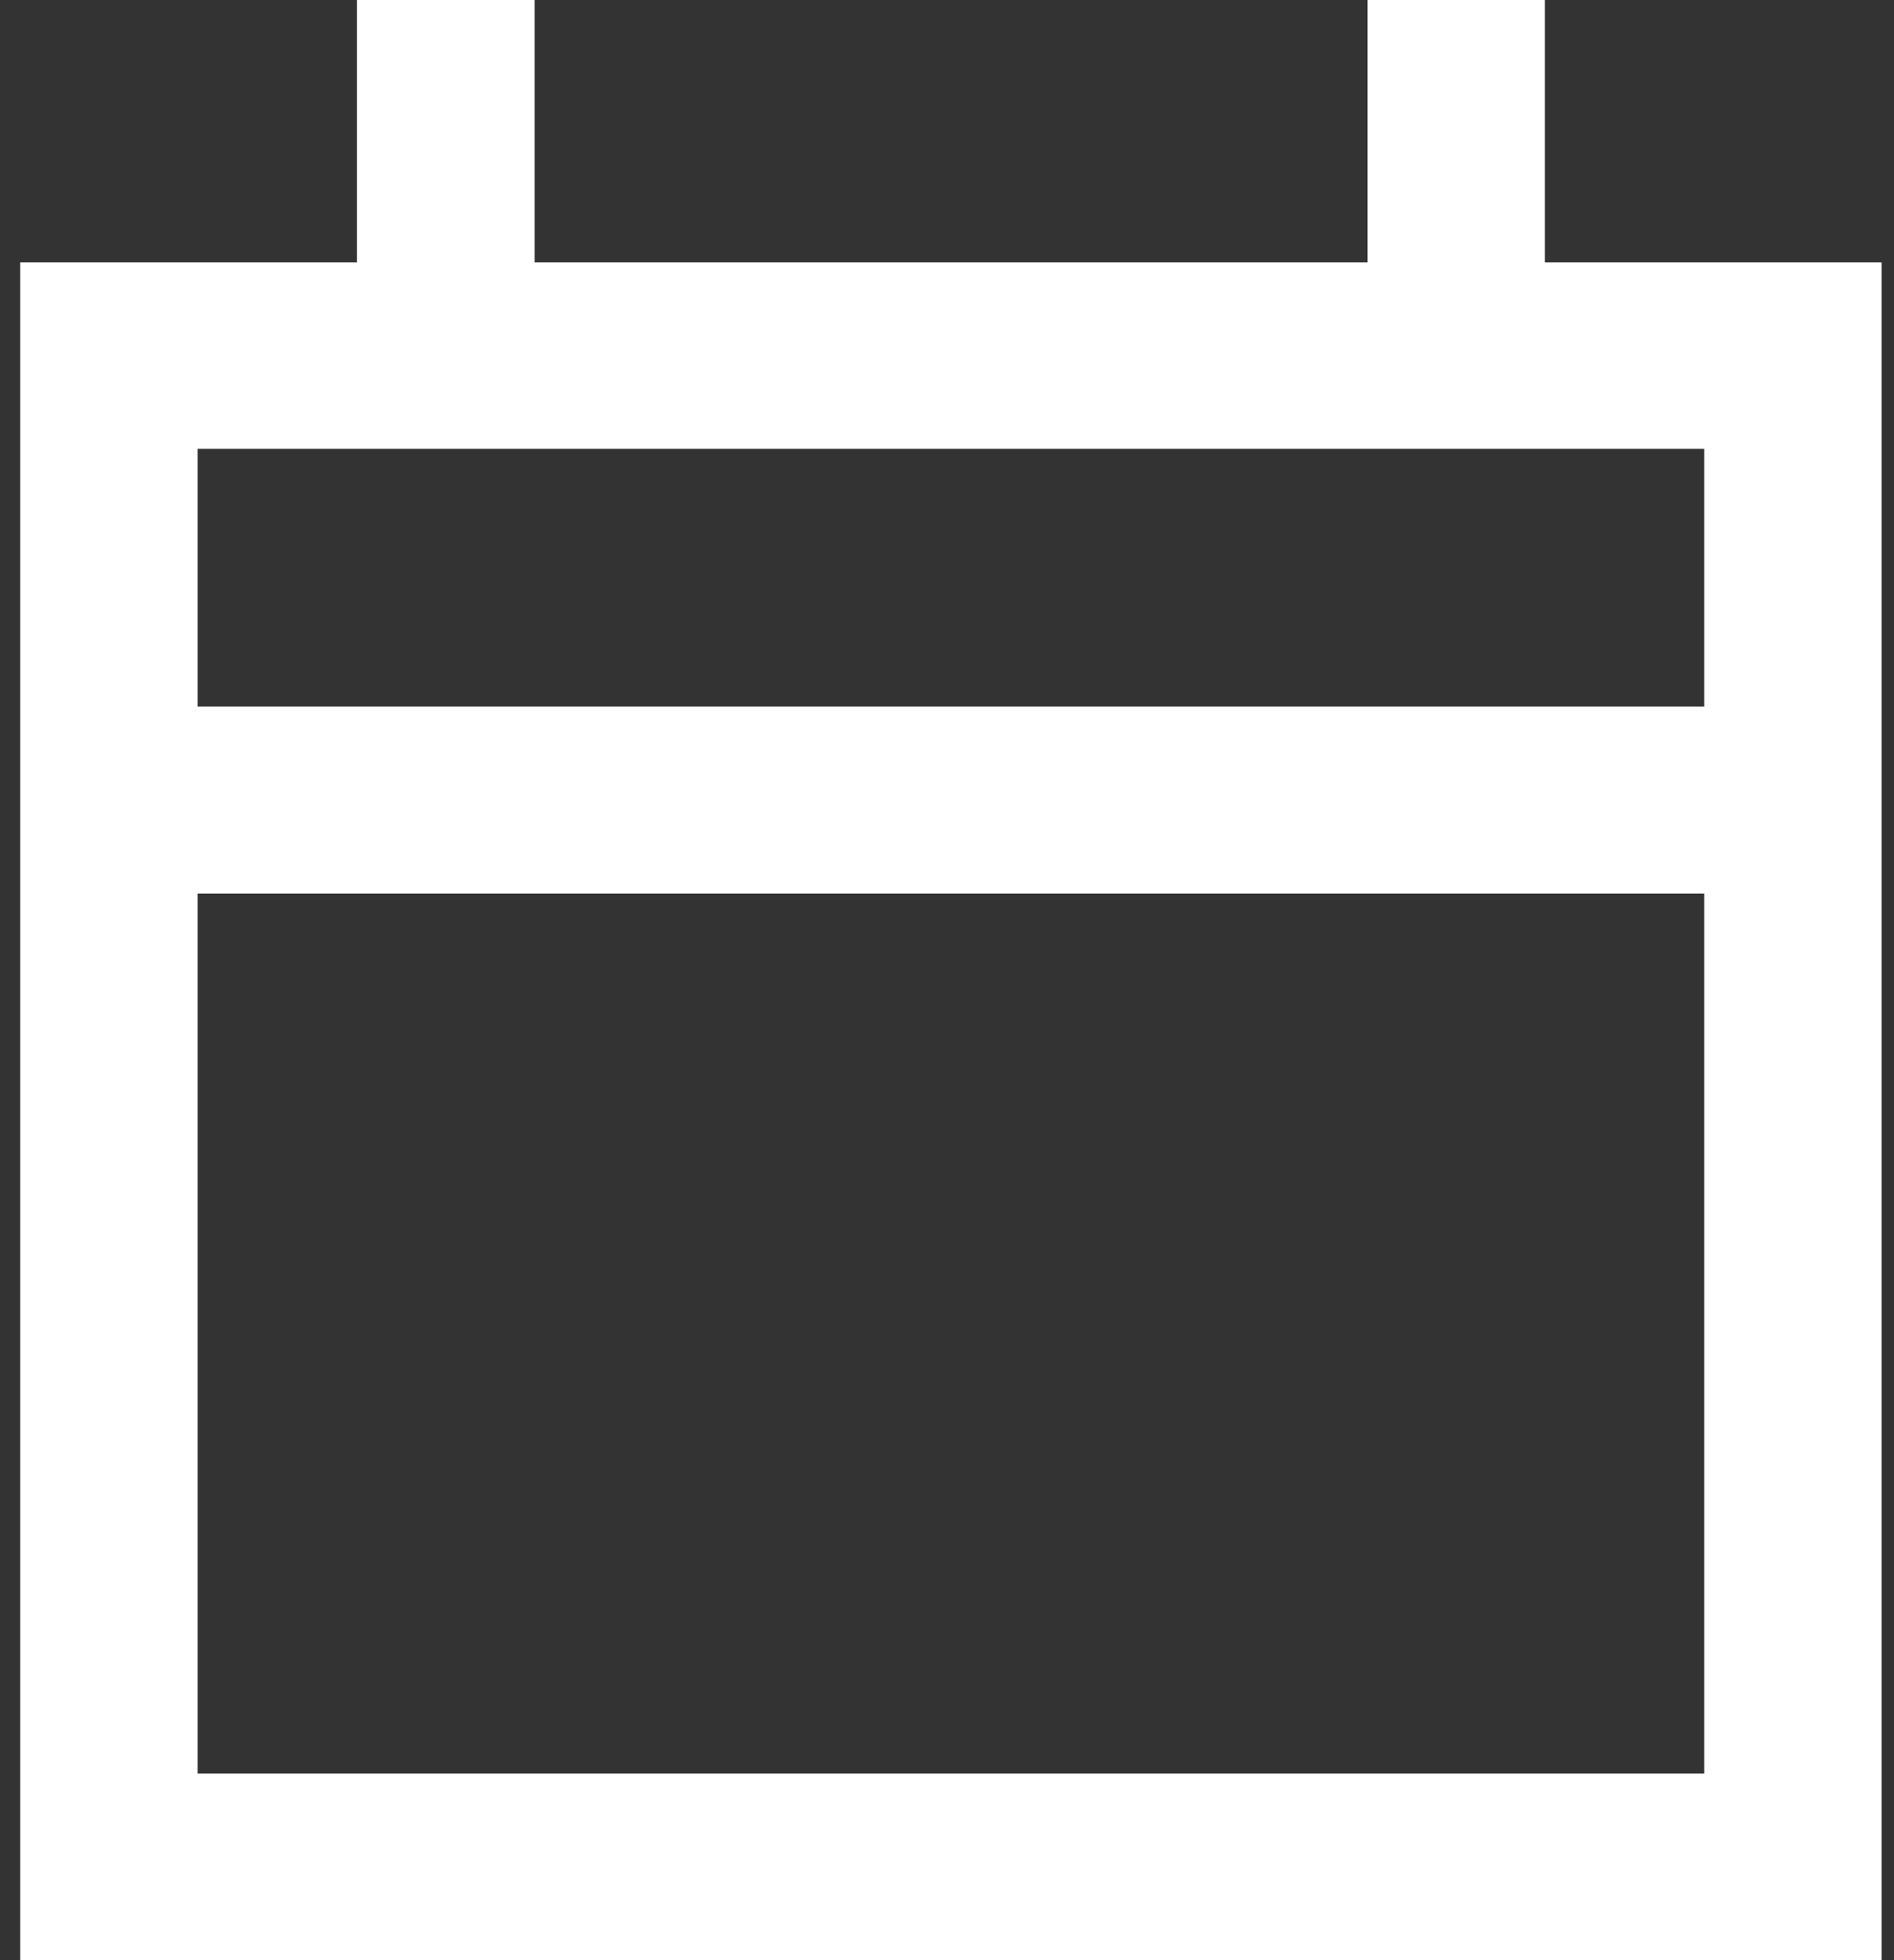 <?xml version="1.0" encoding="UTF-8"?>
<svg id="Calque_1" data-name="Calque 1" xmlns="http://www.w3.org/2000/svg" viewBox="0 0 58 60">
  <rect x="0" y="0" width="58" height="60" fill="#333333" stroke="none"/>
  <defs>
    <style>
      .cls-1 {
        fill: #fff;
      }
    </style>
  </defs>
  <path class="cls-1" d="M16.37,0v8.03h25.51V0h5.43v8.03h10.31v51.97H.62V8.03h10.31V0h5.43ZM6.05,54.29h46.14v-26.94H6.05v26.94ZM6.05,21.63h46.14v-7.89H6.05v7.89Z"/>
</svg>